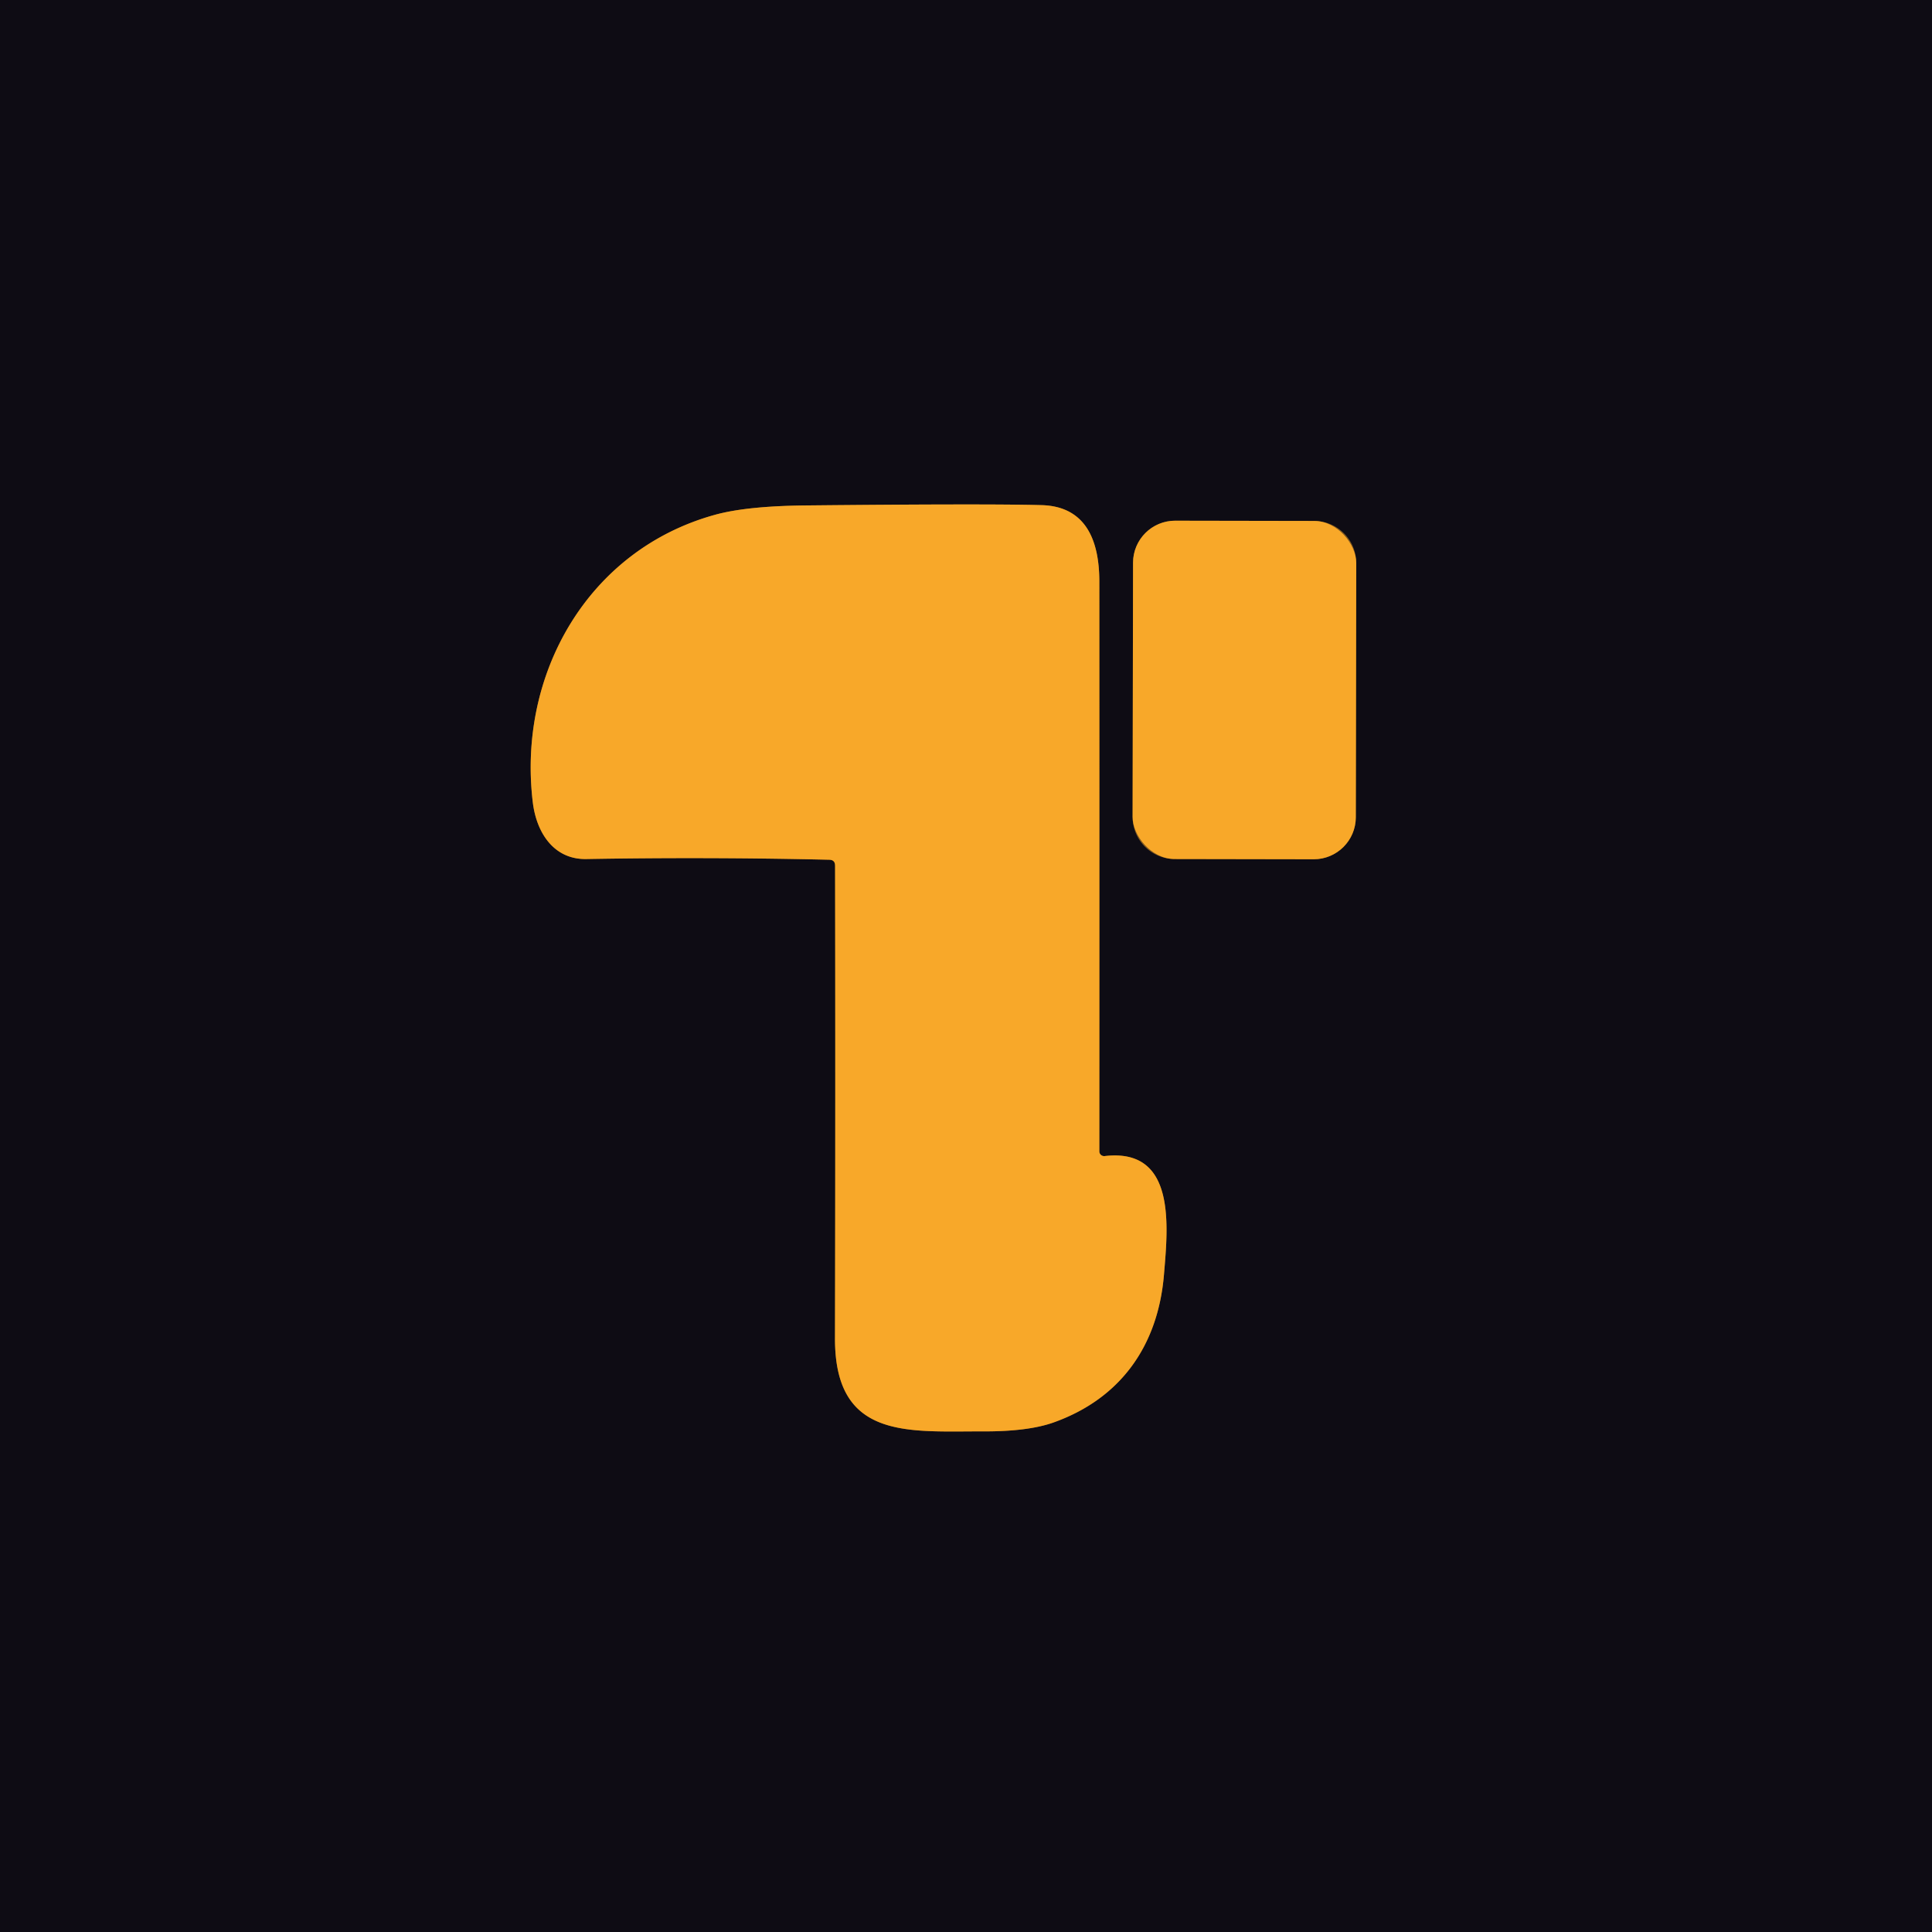 <svg viewBox="0.00 0.00 192.00 192.00" version="1.1" xmlns="http://www.w3.org/2000/svg">
<g stroke-linecap="butt" fill="none" stroke-width="2.00">
<path d="M 82.99 86.03
  Q 83.03 109.52 82.98 133.00
  C 82.96 143.10 90.25 142.23 97.66 142.25
  Q 102.16 142.27 104.71 141.36
  C 111.35 138.99 115.07 133.76 115.67 126.71
  C 116.07 121.91 116.93 114.05 109.78 114.89
  A 0.48 0.47 -3.3 0 1 109.25 114.42
  Q 109.26 86.15 109.25 57.80
  C 109.25 53.73 107.93 50.32 103.51 50.20
  Q 98.13 50.05 80.07 50.23
  Q 74.17 50.29 71.02 51.17
  C 58.40 54.67 51.41 67.04 52.95 79.74
  C 53.32 82.79 55.06 85.42 58.25 85.37
  Q 70.33 85.16 82.41 85.44
  Q 82.99 85.45 82.99 86.03" stroke="#835a1f"></path>
<path d="M 134.782 55.959
  A 4.18 4.18 0.0 0 0 130.609 51.772
  L 116.789 51.748
  A 4.18 4.18 0.0 0 0 112.602 55.921
  L 112.558 81.181
  A 4.18 4.18 0.0 0 0 116.731 85.368
  L 130.551 85.392
  A 4.18 4.18 0.0 0 0 134.738 81.219
  L 134.782 55.959" stroke="#835a1f"></path>
</g>
<path d="M 0.00 0.00
  L 192.00 0.00
  L 192.00 192.00
  L 0.00 192.00
  L 0.00 0.00
  Z
  M 82.99 86.03
  Q 83.03 109.52 82.98 133.00
  C 82.96 143.10 90.25 142.23 97.66 142.25
  Q 102.16 142.27 104.71 141.36
  C 111.35 138.99 115.07 133.76 115.67 126.71
  C 116.07 121.91 116.93 114.05 109.78 114.89
  A 0.48 0.47 -3.3 0 1 109.25 114.42
  Q 109.26 86.15 109.25 57.80
  C 109.25 53.73 107.93 50.32 103.51 50.20
  Q 98.13 50.05 80.07 50.23
  Q 74.17 50.29 71.02 51.17
  C 58.40 54.67 51.41 67.04 52.95 79.74
  C 53.32 82.79 55.06 85.42 58.25 85.37
  Q 70.33 85.16 82.41 85.44
  Q 82.99 85.45 82.99 86.03
  Z
  M 134.782 55.959
  A 4.18 4.18 0.0 0 0 130.609 51.772
  L 116.789 51.748
  A 4.18 4.18 0.0 0 0 112.602 55.921
  L 112.558 81.181
  A 4.18 4.18 0.0 0 0 116.731 85.368
  L 130.551 85.392
  A 4.18 4.18 0.0 0 0 134.738 81.219
  L 134.782 55.959
  Z" fill="#0e0c14"></path>
<path d="M 82.41 85.44
  Q 70.33 85.16 58.25 85.37
  C 55.06 85.42 53.32 82.79 52.95 79.74
  C 51.41 67.04 58.40 54.67 71.02 51.17
  Q 74.17 50.29 80.07 50.23
  Q 98.13 50.05 103.51 50.20
  C 107.93 50.32 109.25 53.73 109.25 57.80
  Q 109.26 86.15 109.25 114.42
  A 0.48 0.47 -3.3 0 0 109.78 114.89
  C 116.93 114.05 116.07 121.91 115.67 126.71
  C 115.07 133.76 111.35 138.99 104.71 141.36
  Q 102.16 142.27 97.66 142.25
  C 90.25 142.23 82.96 143.10 82.98 133.00
  Q 83.03 109.52 82.99 86.03
  Q 82.99 85.45 82.41 85.44
  Z" fill="#f8a829"></path>
<rect rx="4.18" height="33.62" width="22.18" transform="translate(123.67,68.57) rotate(0.1)" y="-16.81" x="-11.09" fill="#f8a829"></rect>
</svg>
